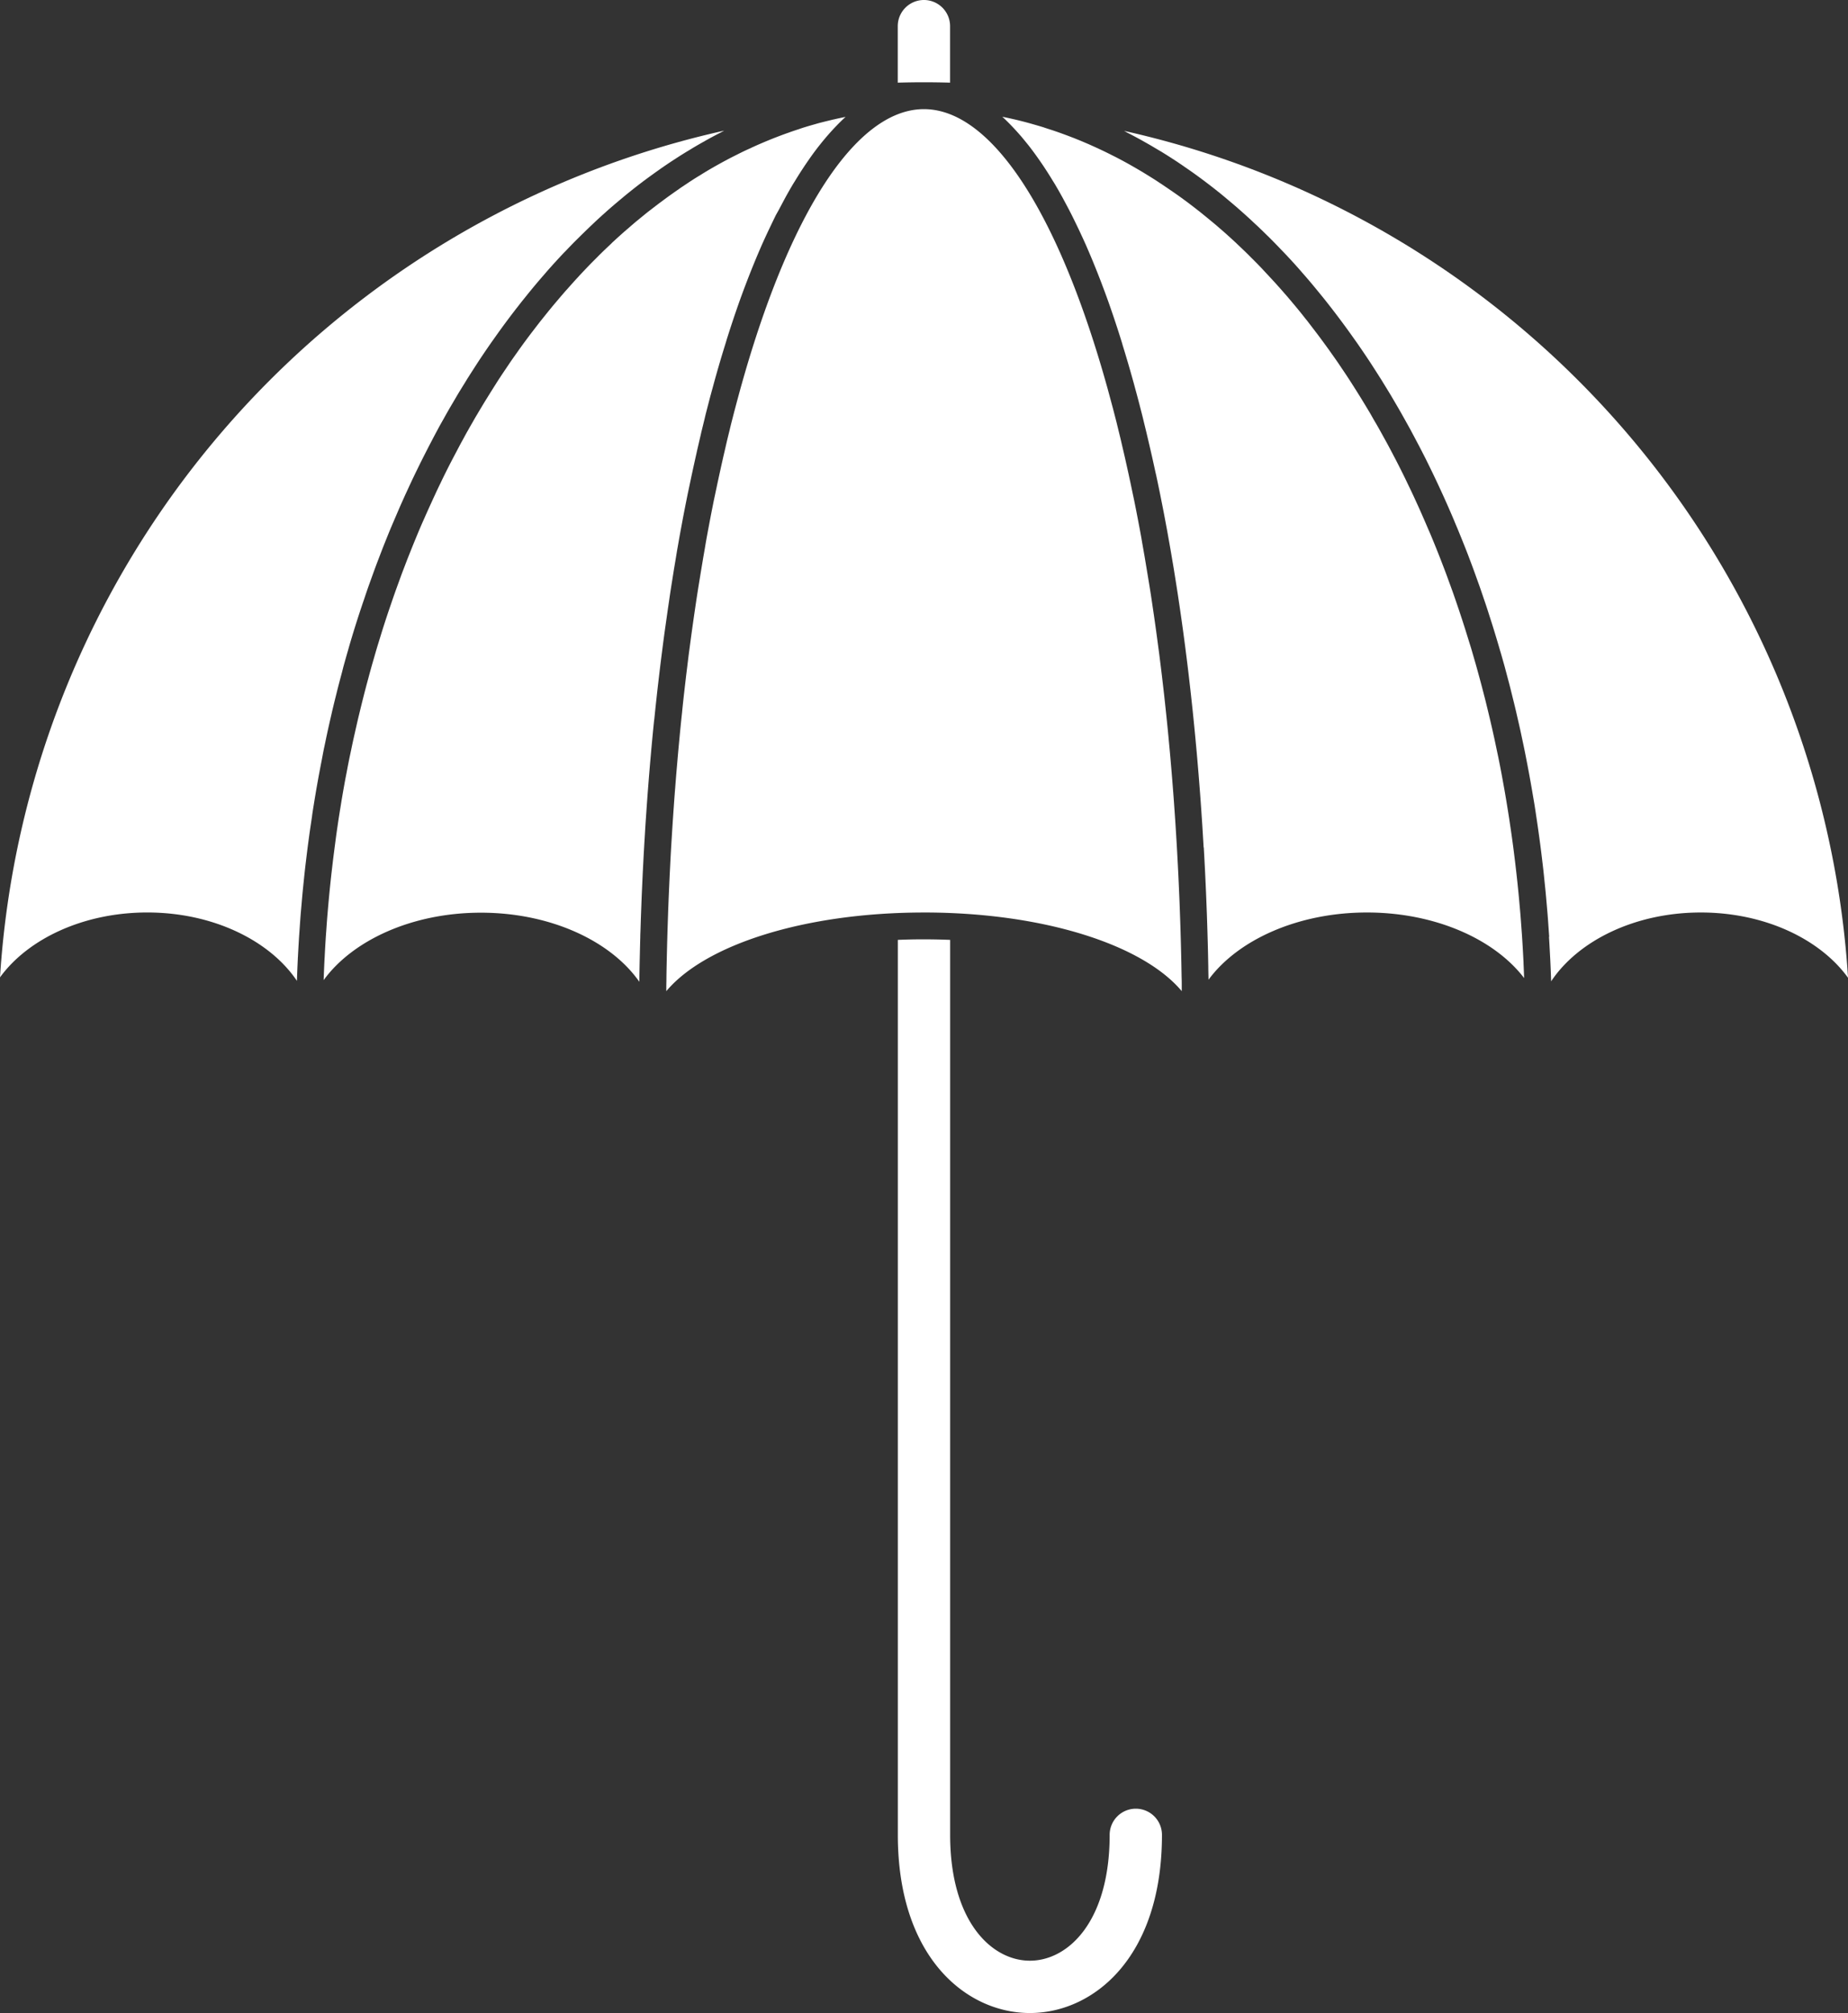 <svg data-name="Group 847" xmlns="http://www.w3.org/2000/svg" width="105.409" height="114.813"><rect width="100%" height="100%" fill="#333333" stroke="none"/><defs><clipPath id="a"><path data-name="Rectangle 719" fill="none" d="M0 0h105.409v114.813H0z"/></clipPath></defs><g data-name="Group 846" clip-path="url(#a)" fill="#fff"><path data-name="Path 528" d="M17.8 46.523q.052-.348.109-.695.043-.274.09-.548.058-.345.12-.69c.032-.18.064-.361.1-.541.042-.231.087-.461.132-.691l.1-.53c.047-.232.1-.464.145-.695.037-.172.073-.344.111-.515.052-.237.106-.472.16-.707.038-.165.075-.33.114-.494q.087-.366.179-.73c.038-.153.075-.306.114-.458.067-.263.137-.525.207-.786.035-.131.068-.262.1-.392q.134-.487.274-.97l.056-.2c.113-.39.231-.778.351-1.163l.071-.224q.146-.46.3-.918c.042-.129.087-.256.131-.385.083-.248.167-.5.253-.742l.157-.438c.082-.227.163-.453.247-.679q.085-.228.173-.456c.082-.216.164-.431.248-.646.061-.156.124-.311.186-.466q.125-.312.253-.622l.2-.47.26-.605q.1-.234.206-.467c.089-.2.178-.4.269-.593.071-.155.142-.31.215-.464.091-.2.184-.389.277-.583l.223-.456c.095-.193.192-.385.289-.576l.227-.446.3-.573c.077-.144.153-.289.232-.433.1-.193.211-.383.318-.574.077-.138.154-.277.232-.414.113-.2.229-.394.344-.59l.223-.38c.129-.216.261-.428.393-.641.064-.1.126-.209.191-.312q.3-.471.6-.934c.233-.354.469-.7.706-1.042.078-.112.156-.22.234-.33.163-.231.327-.46.492-.685.091-.125.184-.248.276-.371.156-.208.312-.414.47-.617.1-.123.191-.246.287-.367.162-.2.325-.406.489-.606.091-.111.182-.223.274-.332.192-.23.386-.455.581-.678.064-.074.127-.149.191-.221q.389-.439.785-.861c.064-.069.13-.135.195-.2.2-.211.4-.42.606-.624l.29-.287c.175-.172.351-.343.528-.511l.316-.3c.174-.162.35-.321.526-.477.1-.093.208-.186.313-.277.19-.166.382-.327.574-.487.09-.075.18-.152.27-.226.283-.23.567-.456.853-.674l.006-.005c.285-.217.572-.426.86-.632.093-.066.188-.13.281-.2.2-.138.4-.275.6-.407l.332-.216q.282-.182.566-.355.171-.1.342-.207c.194-.116.389-.228.584-.338l.322-.181c.23-.126.46-.246.691-.365l.186-.1A52.915 52.915 0 000 55.743c1.6-2.2 4.765-3.7 8.4-3.7 3.74 0 6.982 1.592 8.537 3.9q.02-.625.05-1.249c0-.048.006-.1.008-.144q.03-.573.065-1.142l.032-.452c.019-.277.038-.554.06-.829.014-.171.03-.341.045-.512.022-.254.043-.509.068-.762.017-.18.036-.359.054-.538.025-.244.05-.487.077-.729q.031-.276.065-.55.042-.355.087-.71l.074-.554q.047-.351.1-.7.04-.276.082-.551"/><path data-name="Path 529" d="M37.318 41.046l.055-.535c.023-.226.048-.451.073-.676.018-.168.036-.337.055-.5.027-.242.056-.482.084-.722l.053-.448c.035-.295.072-.587.109-.88l.036-.28q.073-.574.152-1.141l.052-.366.109-.771.066-.442a59.448 59.448 0 01.176-1.156l.1-.633.082-.487.1-.611.086-.486q.052-.3.107-.6l.09-.483q.054-.294.111-.587l.094-.48.115-.575.1-.472.12-.571.1-.461.125-.566c.034-.15.068-.3.1-.45l.131-.564c.034-.146.069-.292.1-.436l.138-.564c.035-.14.069-.28.1-.419.049-.195.1-.387.149-.579l.1-.386c.056-.211.113-.42.171-.629l.086-.318a64.784 64.784 0 01.606-2.067c.034-.112.07-.222.1-.333.085-.269.17-.535.257-.8l.111-.336q.156-.466.316-.92l.047-.133q.183-.511.37-1l.107-.279q.139-.359.28-.707l.123-.3q.156-.378.314-.742l.077-.179q.2-.445.4-.868l.106-.222q.151-.317.3-.621l.149-.265.319-.6.1-.185q.207-.375.419-.731l.1-.16q.167-.275.335-.537l.139-.212c.107-.163.216-.322.325-.478.039-.056.078-.114.118-.169q.219-.306.441-.591l.08-.1q.185-.232.371-.45l.144-.165q.167-.187.333-.363l.134-.14c.152-.155.305-.305.46-.446v-.005q-.329.066-.654.141c-.03.007-.06.012-.09.02q-.4.095-.805.2l-.236.068c-.188.053-.375.107-.561.165-.1.031-.2.064-.3.1-.166.054-.33.108-.495.166l-.316.113q-.235.086-.471.177c-.107.041-.213.083-.32.126q-.232.095-.465.193c-.1.045-.209.089-.313.135-.158.07-.316.143-.473.216-.1.046-.2.091-.3.139-.171.082-.341.168-.511.254-.082.042-.165.082-.247.125-.243.127-.485.257-.726.392l-.025.014c-.248.139-.5.284-.741.432-.081.048-.16.1-.241.149-.165.1-.33.2-.493.309-.1.062-.19.125-.285.188-.148.1-.3.195-.441.3-.1.068-.2.138-.3.209q-.21.148-.42.3l-.3.223q-.207.154-.413.314l-.3.23c-.14.111-.28.225-.419.339l-.277.227c-.151.127-.3.257-.451.388l-.234.2q-.337.3-.669.606l-.1.1c-.189.177-.376.355-.562.537-.082.08-.163.163-.244.244-.137.137-.274.274-.41.413l-.272.285c-.124.131-.249.262-.372.4-.094.1-.186.2-.279.305q-.18.2-.357.4c-.093.1-.185.21-.277.316-.118.136-.234.274-.35.412a20.97 20.97 0 00-.27.323q-.177.214-.352.434l-.256.319c-.126.161-.251.324-.376.487-.073.095-.147.189-.219.286q-.288.382-.571.775c-.056.077-.11.156-.165.234-.136.191-.272.383-.406.578l-.23.342c-.11.163-.22.325-.328.49-.082.124-.163.25-.243.376l-.3.476-.244.394c-.1.158-.195.318-.291.478q-.121.2-.241.405c-.1.162-.19.325-.284.489q-.117.2-.233.409c-.1.17-.19.342-.284.515-.073.132-.146.264-.218.4-.1.192-.2.385-.305.579l-.184.352q-.234.457-.463.924c-.053.108-.1.218-.157.327q-.153.317-.3.637c-.065.139-.129.28-.193.42q-.128.279-.254.561c-.067.149-.132.3-.2.45a37.776 37.776 0 00-.43 1.014c-.076.183-.152.368-.226.553l-.188.471q-.111.282-.219.567c-.06.156-.12.312-.179.47l-.218.6c-.054.151-.11.3-.163.453-.081.228-.159.458-.238.689l-.128.374q-.176.525-.343 1.054c-.04.126-.078.254-.117.38-.073.237-.147.474-.218.713-.046.155-.09.311-.135.467-.062.213-.124.425-.183.64-.047.165-.091.33-.136.5-.057.209-.113.417-.168.627q-.066.252-.13.506c-.054.211-.106.423-.158.635l-.123.508c-.051.216-.1.433-.149.649l-.113.5c-.051.229-.1.46-.147.691l-.1.47c-.057.279-.111.56-.164.842l-.064.329q-.108.582-.207 1.169c-.022.129-.042.26-.063.39-.044.268-.088.536-.129.806l-.071.482c-.035.242-.07.484-.1.728l-.067.511c-.03.236-.061.474-.089.712l-.061.52q-.041.358-.078.719c-.018.173-.036.345-.052.518q-.036.37-.069.743l-.043.5c-.022.268-.041.538-.06.808l-.032.44c-.023.357-.044.716-.062 1.075 0 .061-.008.121-.011.181q-.029.6-.05 1.2c1.656-2.28 5.055-3.847 8.97-3.847 3.969 0 7.407 1.61 9.036 3.941q.009-.63.023-1.259l.006-.257c.008-.341.016-.681.026-1.02 0-.156.009-.31.014-.465q.012-.406.026-.811l.02-.515q.013-.375.029-.75l.025-.548c.011-.237.021-.474.033-.709l.029-.562c.012-.231.024-.462.038-.693q.015-.282.033-.564l.041-.678q.018-.286.038-.571l.046-.666.041-.568.051-.662c.015-.188.029-.375.045-.562l.055-.661.049-.553c.019-.22.04-.439.06-.658l.052-.549.066-.657"/><path data-name="Path 530" d="M52.7 52.044c6.817 0 12.491 1.839 14.706 4.487v-.254c0-.186 0-.372-.008-.559l-.013-.723-.012-.562c-.006-.239-.011-.477-.018-.715l-.016-.564q-.01-.354-.023-.708l-.02-.562q-.012-.351-.027-.7l-.024-.56-.032-.7-.028-.556-.037-.7-.031-.55-.043-.7-.034-.538-.049-.712-.036-.514q-.027-.369-.056-.736l-.038-.482a96.248 96.248 0 00-.066-.787c-.012-.14-.023-.282-.036-.422a92.688 92.688 0 00-.086-.935l-.024-.264q-.057-.6-.119-1.192a269.558 269.558 0 00-.126-1.178l-.047-.409-.088-.756-.057-.465-.086-.69a79.499 79.499 0 00-.064-.482l-.088-.661-.068-.492-.091-.638-.074-.5a61.222 61.222 0 00-.171-1.118l-.1-.607-.082-.495-.1-.6-.087-.494c-.034-.195-.069-.39-.1-.583l-.09-.488-.11-.579-.092-.477-.114-.571-.1-.472-.118-.561-.1-.465-.124-.56c-.033-.149-.066-.3-.1-.447q-.064-.282-.131-.561l-.1-.433c-.045-.189-.092-.376-.138-.563l-.1-.412c-.049-.195-.1-.387-.149-.58-.033-.126-.065-.254-.1-.379l-.17-.629-.084-.311q-.13-.466-.262-.923C60.138 11.708 56.415 6.225 52.7 6.225s-7.43 5.483-10.211 15.044q-.132.456-.262.923l-.084.309c-.057.21-.114.419-.17.632-.033.124-.065.251-.1.377l-.149.581c-.035.136-.068.275-.1.412-.046.187-.093.374-.138.563-.034.143-.068.288-.1.432l-.131.563-.1.445-.124.562-.1.463-.119.563-.1.469-.114.574a79.48 79.48 0 00-.092.475l-.11.581-.09.486q-.052.291-.1.585l-.086.492-.1.6c-.027.163-.055.327-.081.492l-.1.61-.078.5q-.048.311-.094.623l-.073.494-.091.643-.068.487-.089.666-.063.477q-.044.348-.086.7l-.057.457-.089.767-.046.4c-.035.319-.07.639-.1.959l-.024.219q-.062.594-.119 1.194l-.023.245q-.045.476-.087.954l-.035.412c-.023.265-.046.53-.067.8a70.41 70.41 0 00-.037.475c-.02.247-.039.494-.057.743l-.036.508-.049.719-.034.532-.043.7a94.135 94.135 0 00-.068 1.245l-.028.552-.032.7-.024.557-.028.7-.019.56-.023.71-.016.562-.018.717-.012.56q-.008.362-.013.725c0 .186-.006.372-.008.558v.254c2.215-2.648 7.889-4.487 14.706-4.487"/><path data-name="Path 531" d="M68.664 48.346q.021.37.04.744l.027.511c.013.256.024.512.036.769l.022.491c.012.277.022.556.033.834l.017.433q.018.528.034 1.059l.006.215q.02.635.032 1.272l.009.452c0 .251.01.5.013.753 1.673-2.274 5.1-3.835 9.037-3.835 3.887 0 7.27 1.519 8.966 3.741q-.015-.413-.034-.823c0-.108-.009-.215-.014-.322q-.032-.627-.073-1.25c-.007-.117-.017-.233-.025-.349q-.032-.45-.067-.9a78.368 78.368 0 00-.043-.482c-.022-.252-.044-.5-.069-.756l-.053-.521q-.038-.357-.078-.711l-.062-.531-.087-.7c-.023-.176-.046-.352-.071-.528a45.328 45.328 0 00-.1-.7l-.076-.514c-.037-.242-.076-.482-.115-.723-.026-.158-.051-.316-.078-.473-.049-.293-.1-.585-.155-.876l-.055-.306q-.106-.578-.223-1.15l-.092-.436c-.051-.242-.1-.484-.154-.724a69.086 69.086 0 00-.263-1.149c-.04-.171-.082-.341-.123-.512-.052-.209-.1-.418-.156-.626l-.133-.514a55.345 55.345 0 00-.165-.616l-.139-.507a55.514 55.514 0 00-.177-.617q-.07-.246-.142-.49l-.2-.643a58.866 58.866 0 00-.409-1.28q-.076-.233-.155-.463c-.093-.273-.186-.547-.282-.817l-.158-.436c-.074-.2-.148-.409-.224-.612a32.387 32.387 0 00-.178-.468q-.108-.285-.219-.566a38.956 38.956 0 00-.189-.474q-.111-.276-.224-.549c-.065-.157-.13-.312-.2-.467q-.116-.273-.233-.543l-.2-.456c-.081-.184-.164-.365-.247-.547-.067-.145-.132-.29-.2-.434a51.8 51.8 0 00-.277-.581c-.061-.127-.121-.256-.183-.382q-.228-.466-.463-.923c-.049-.1-.1-.191-.15-.287a64.955 64.955 0 00-.338-.642l-.211-.386c-.1-.176-.193-.352-.292-.527a21.95 21.95 0 00-.229-.4c-.1-.166-.19-.331-.287-.5q-.118-.2-.24-.4-.144-.24-.29-.478l-.245-.393q-.15-.239-.3-.474l-.245-.378q-.16-.242-.322-.48c-.079-.118-.158-.236-.237-.351-.123-.179-.248-.355-.373-.531-.066-.093-.131-.188-.2-.28q-.284-.393-.572-.777l-.19-.248-.4-.523c-.081-.1-.164-.2-.246-.308-.12-.149-.24-.3-.361-.444-.088-.107-.177-.212-.266-.318q-.175-.21-.354-.416c-.091-.1-.182-.209-.274-.313l-.359-.4-.278-.3c-.123-.133-.247-.264-.372-.4-.09-.1-.181-.191-.272-.284a31.183 31.183 0 00-.405-.408c-.083-.083-.165-.167-.249-.249q-.255-.249-.512-.49c-.051-.048-.1-.1-.152-.144a37.78 37.78 0 00-.669-.607l-.214-.184a15.866 15.866 0 00-.472-.4c-.089-.075-.179-.148-.269-.221a27.902 27.902 0 00-.426-.345l-.29-.226c-.139-.107-.278-.214-.418-.318l-.3-.22q-.211-.153-.424-.3l-.3-.206-.442-.3c-.1-.062-.19-.126-.285-.187-.162-.105-.326-.206-.489-.307l-.245-.151q-.353-.211-.709-.413l-.032-.019q-.374-.21-.751-.406l-.235-.119a25.505 25.505 0 00-.524-.26l-.289-.136q-.239-.111-.479-.218c-.1-.046-.206-.089-.309-.134q-.234-.1-.469-.194c-.1-.043-.211-.084-.317-.125q-.235-.091-.473-.177a18.297 18.297 0 00-.814-.279c-.1-.032-.2-.065-.3-.1a25.983 25.983 0 00-.562-.165c-.078-.022-.156-.046-.235-.067a24.738 24.738 0 00-.8-.205l-.086-.019c-.218-.05-.438-.1-.658-.141h.005c.154.141.307.291.459.447.045.045.089.093.134.14q.167.176.333.363l.144.164c.124.145.248.3.371.451.027.033.054.065.08.1a18.116 18.116 0 01.559.76q.164.232.326.477l.138.213c.113.174.224.354.335.537l.1.16c.141.237.281.48.419.731.034.06.067.123.1.184.107.2.214.4.319.6l.132.258q.153.306.305.622l.106.221q.2.424.4.868l.077.179q.159.365.315.742l.122.3q.141.346.28.707c.036.092.072.184.107.278.125.329.248.662.37 1l.047.133q.159.451.316.919c.038.112.074.224.111.337.087.262.172.527.257.8.035.111.07.221.1.334a70.943 70.943 0 01.606 2.066c.029.1.057.208.085.312.057.211.115.421.171.634l.1.379c.05.2.1.389.15.585.035.136.068.274.1.411l.14.573.1.424.134.576.1.436.128.581c.033.148.064.3.1.445q.063.292.124.588l.093.452.119.6c.03.151.06.3.089.453q.06.309.117.619l.084.448.114.64.078.441c.039.223.076.446.114.67l.072.427.115.721.061.385c.044.279.086.56.127.841.014.094.029.186.042.28q.167 1.139.317 2.3l.031.245c.039.3.077.608.114.915.016.125.03.251.045.376l.092.8.048.433.081.749.048.468c.024.241.049.482.072.724l.047.489.066.719.044.5.06.714.041.514.055.711.038.52q.026.359.049.718l.035.52.044.731.031.515"/><path data-name="Path 532" d="M88.353 53.422c.021.324.038.65.055.975l.017.31c.02.42.038.841.051 1.263 1.545-2.323 4.791-3.926 8.536-3.926 3.637 0 6.8 1.511 8.4 3.725a52.916 52.916 0 00-41.3-48.305c.062.031.123.065.184.1.232.119.464.24.694.366.107.058.213.119.319.179.2.111.392.224.587.34.114.067.227.136.34.2q.285.175.569.358c.11.071.219.141.328.213.2.134.4.272.6.411.093.064.185.127.277.192q.872.621 1.721 1.312c.089.073.177.149.266.223q.291.242.579.49c.1.09.206.182.31.274.177.158.354.318.529.481.1.1.209.194.313.292q.267.253.532.515c.1.094.191.187.286.283.205.206.408.417.611.63.063.066.128.131.191.2q.4.422.786.862l.186.215c.2.225.392.452.586.684.091.109.181.22.272.331.164.2.328.4.49.606l.287.367q.237.306.47.618a44.19 44.19 0 01.768 1.055l.234.33q.356.513.706 1.042.3.462.6.935c.066.1.129.21.194.314.13.212.261.424.39.638.076.127.15.256.226.384.114.195.229.39.341.587.079.138.156.278.234.417q.159.283.317.57l.234.438.3.568q.117.225.232.452c.1.189.191.378.285.569l.227.466c.091.19.182.379.272.57l.221.478q.132.286.261.576.108.241.214.486c.085.193.168.388.251.583q.1.246.206.492l.242.594.2.5c.079.2.157.4.234.607q.095.248.188.5c.077.208.152.417.227.626l.176.49c.077.22.151.441.226.662.053.156.107.31.158.467.082.247.161.5.24.745.042.132.086.264.127.4q.177.569.345 1.143c.033.112.064.225.1.338.079.275.158.55.234.827l.127.48c.062.232.124.464.184.7l.13.526c.055.22.11.44.162.662.044.183.085.366.127.55.05.216.1.432.148.649.041.188.08.376.12.565q.069.321.135.644c.039.192.076.384.113.576q.063.321.123.644.054.291.106.583c.038.215.076.431.112.648l.1.586q.052.327.1.656.045.293.087.586.048.332.093.665c.026.195.053.39.078.586.029.225.056.451.083.677q.035.29.068.581c.026.232.049.464.073.7.02.189.04.379.058.569.023.242.044.485.065.727l.047.545c.021.261.039.522.057.784l.035.5"/><path data-name="Path 533" d="M52.7 4.693c.5 0 1 .008 1.492.021V1.492a1.492 1.492 0 10-2.984 0v3.222c.5-.013.993-.021 1.492-.021"/><path data-name="Path 534" d="M64.786 103.159a1.492 1.492 0 00-1.492 1.492c0 4.931-2.358 7.177-4.549 7.177s-4.549-2.246-4.549-7.177V53.606q-.74-.03-1.492-.031t-1.492.031v51.045c0 6.981 3.9 10.162 7.533 10.162s7.533-3.181 7.533-10.162a1.492 1.492 0 00-1.492-1.492"/></g></svg>